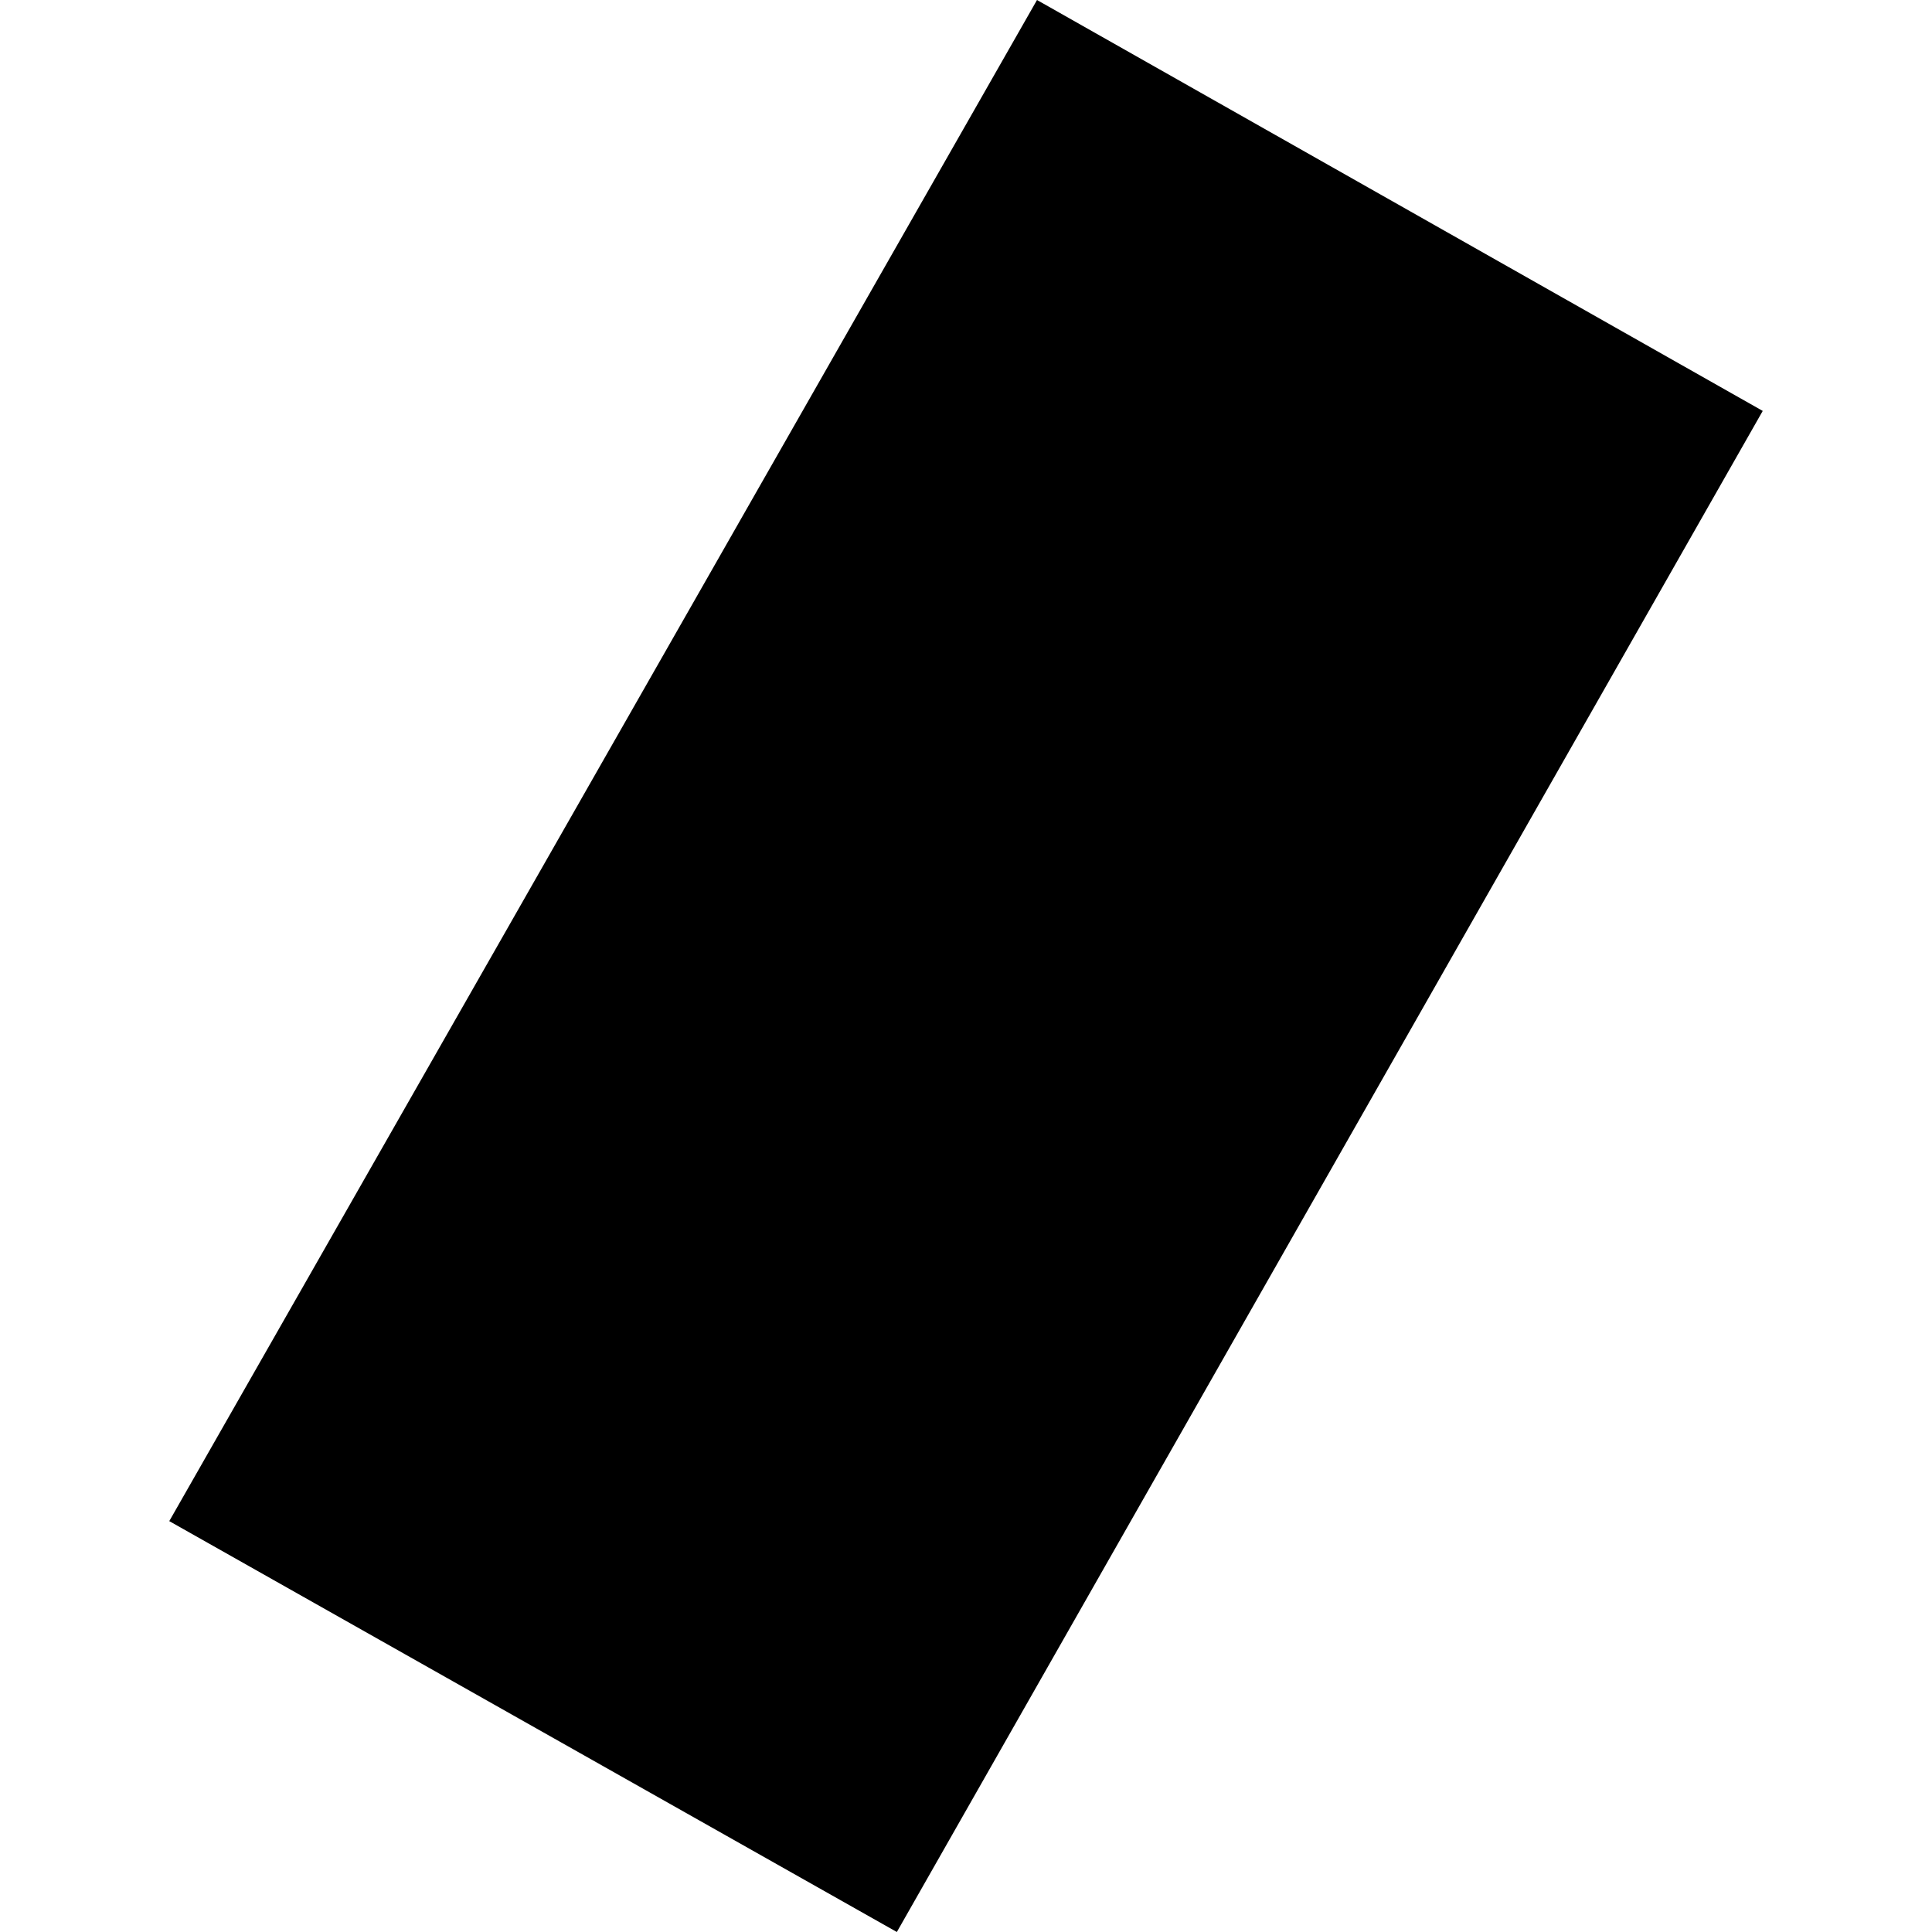 <?xml version="1.0" encoding="utf-8" standalone="no"?>
<!DOCTYPE svg PUBLIC "-//W3C//DTD SVG 1.1//EN"
  "http://www.w3.org/Graphics/SVG/1.1/DTD/svg11.dtd">
<!-- Created with matplotlib (https://matplotlib.org/) -->
<svg height="288pt" version="1.1" viewBox="0 0 288 288" width="288pt" xmlns="http://www.w3.org/2000/svg" xmlns:xlink="http://www.w3.org/1999/xlink">
 <defs>
  <style type="text/css">
*{stroke-linecap:butt;stroke-linejoin:round;}
  </style>
 </defs>
 <g id="figure_1">
  <g id="patch_1">
   <path d="M 0 288 
L 288 288 
L 288 0 
L 0 0 
z
" style="fill:none;opacity:0;"/>
  </g>
  <g id="axes_1">
   <g id="PatchCollection_1">
    <path clip-path="url(#p012fc5698f)" d="M 154.584 0 
L 25.233 226.751 
L 133.692 288 
L 262.767 61.256 
L 154.584 0 
"/>
   </g>
  </g>
 </g>
 <defs>
  <clipPath id="p012fc5698f">
   <rect height="288" width="237.534" x="25.233" y="0"/>
  </clipPath>
 </defs>
</svg>
